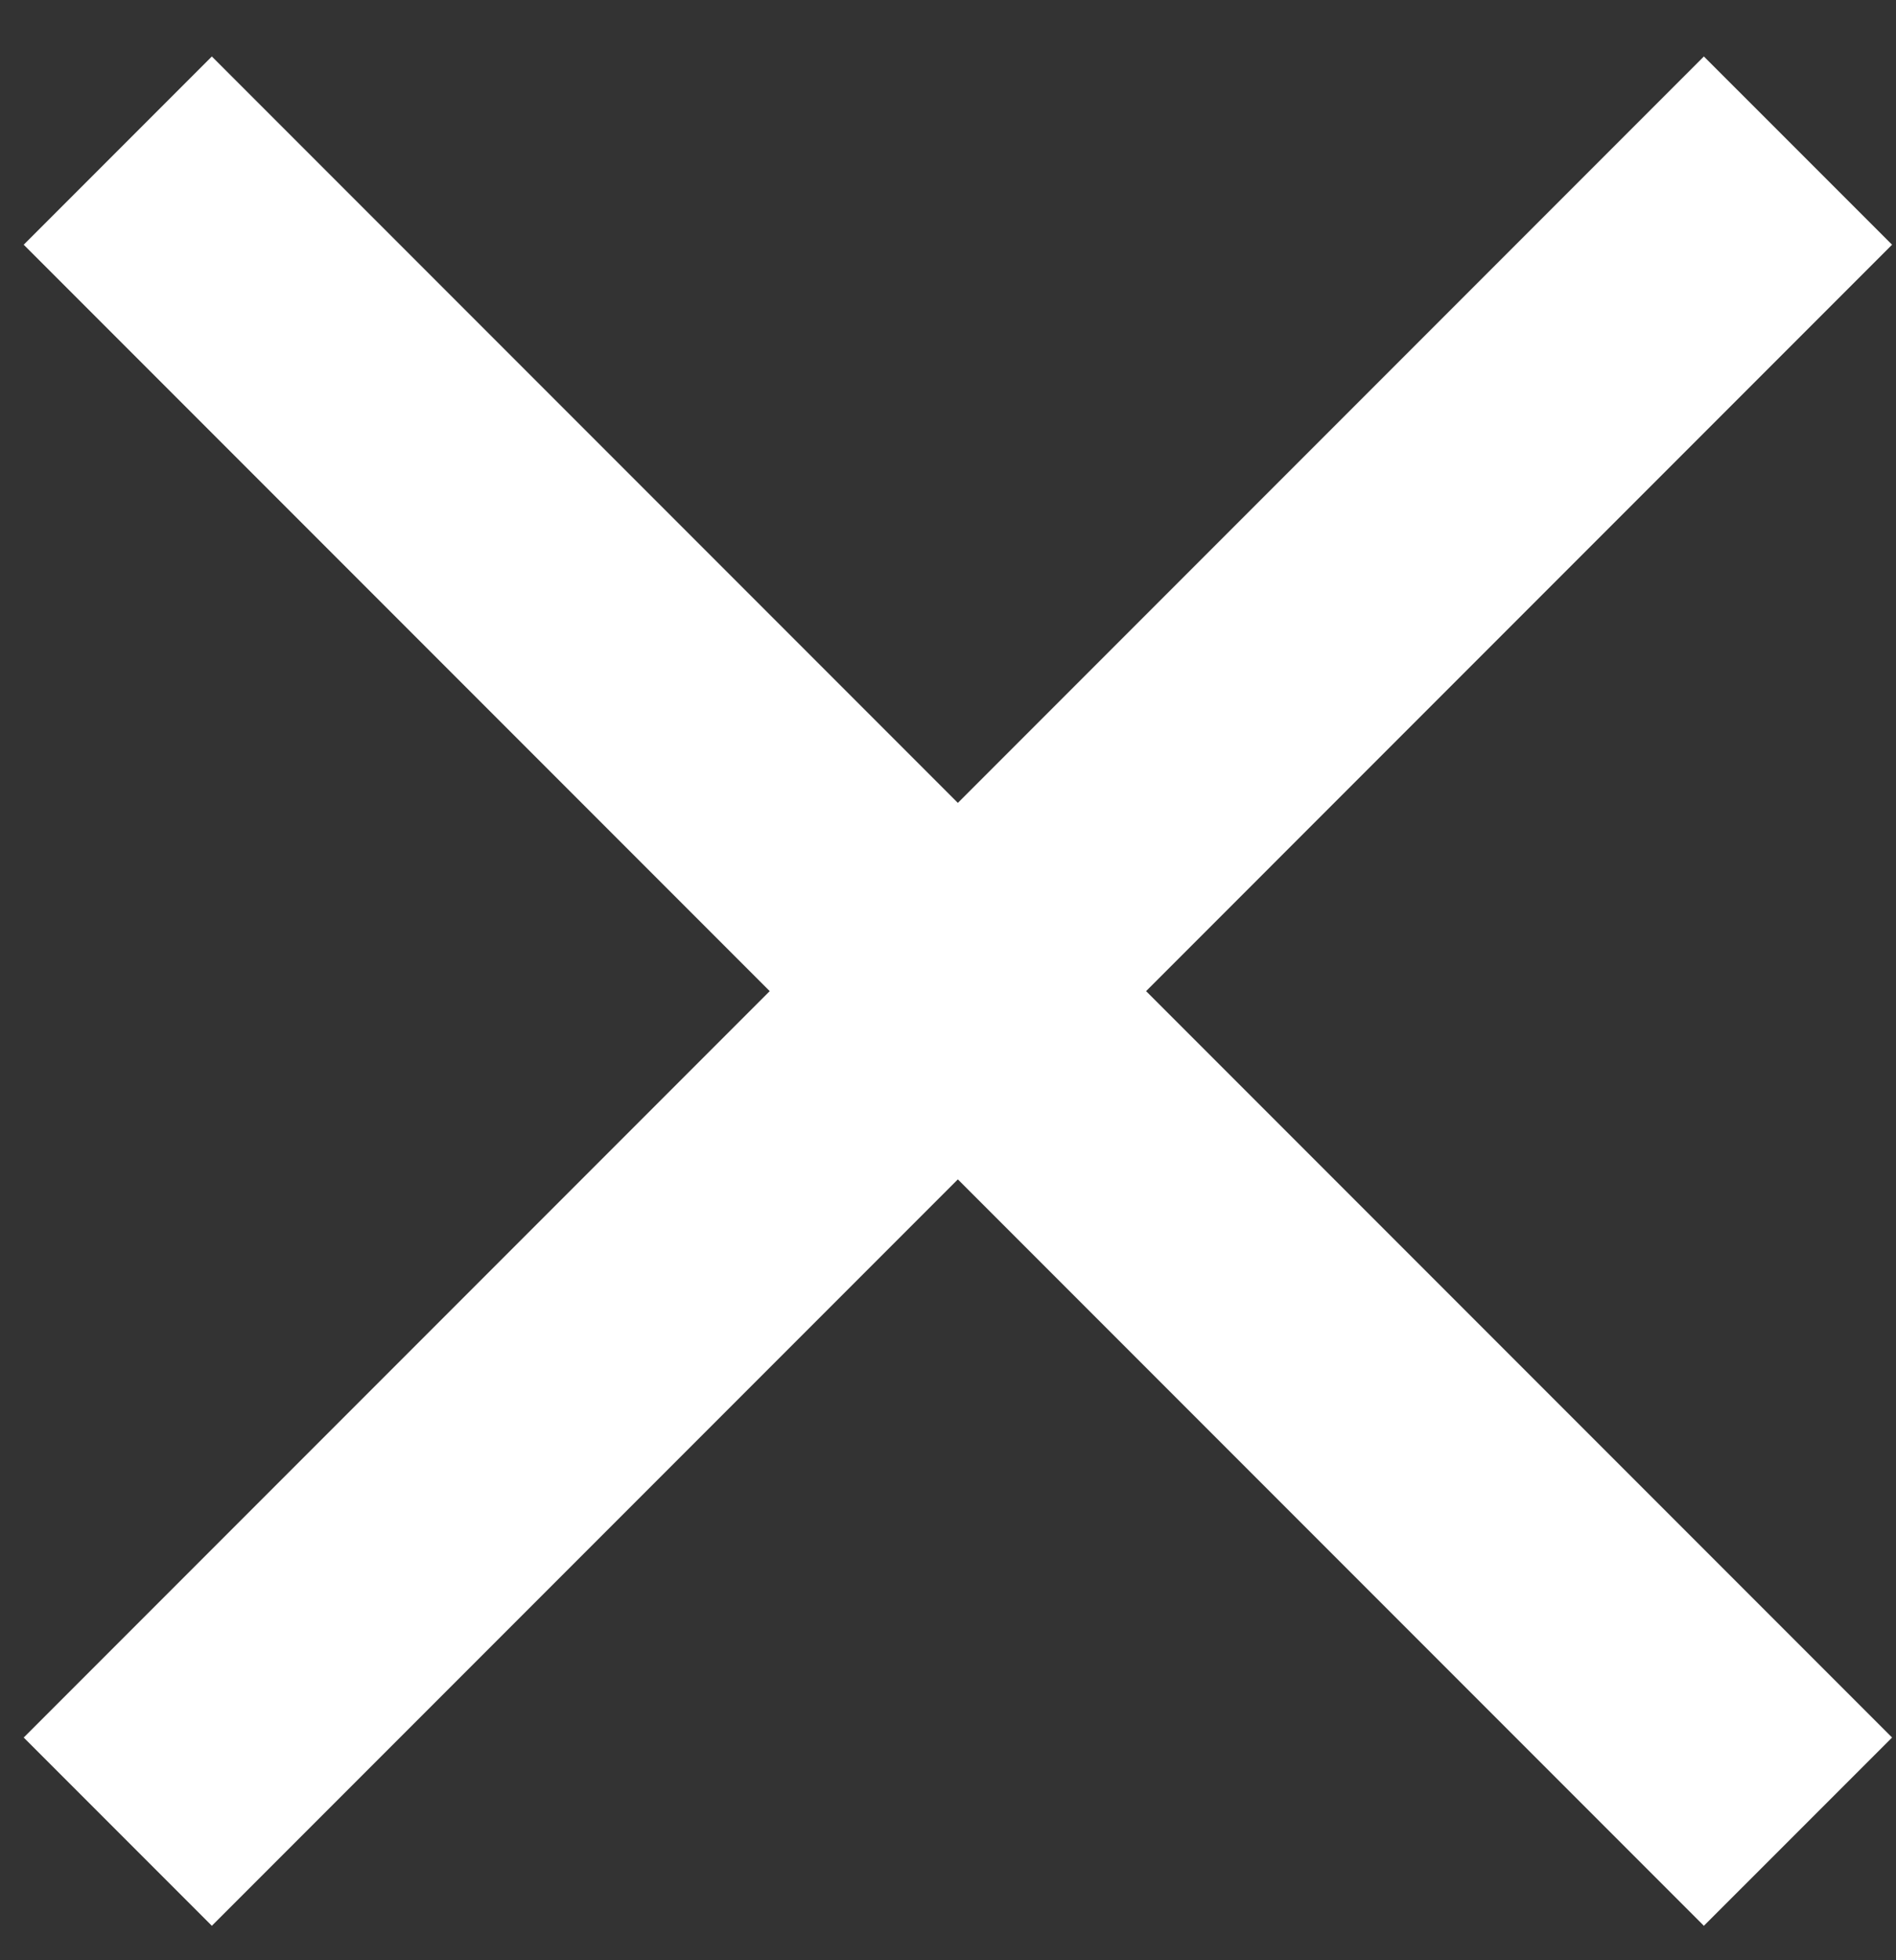 <svg width="30" height="31" viewBox="0 0 30 31" fill="none" xmlns="http://www.w3.org/2000/svg">
<rect x="0" y="0" width="30" height="31" fill="#333333" stroke="none"/>
<path d="M29.938 3.87L26.96 0.893L15.156 12.697L3.352 0.893L0.375 3.87L12.179 15.674L0.375 27.478L3.352 30.455L15.156 18.651L26.96 30.455L29.938 27.478L18.134 15.674L29.938 3.87Z" fill="white"/>
</svg>
